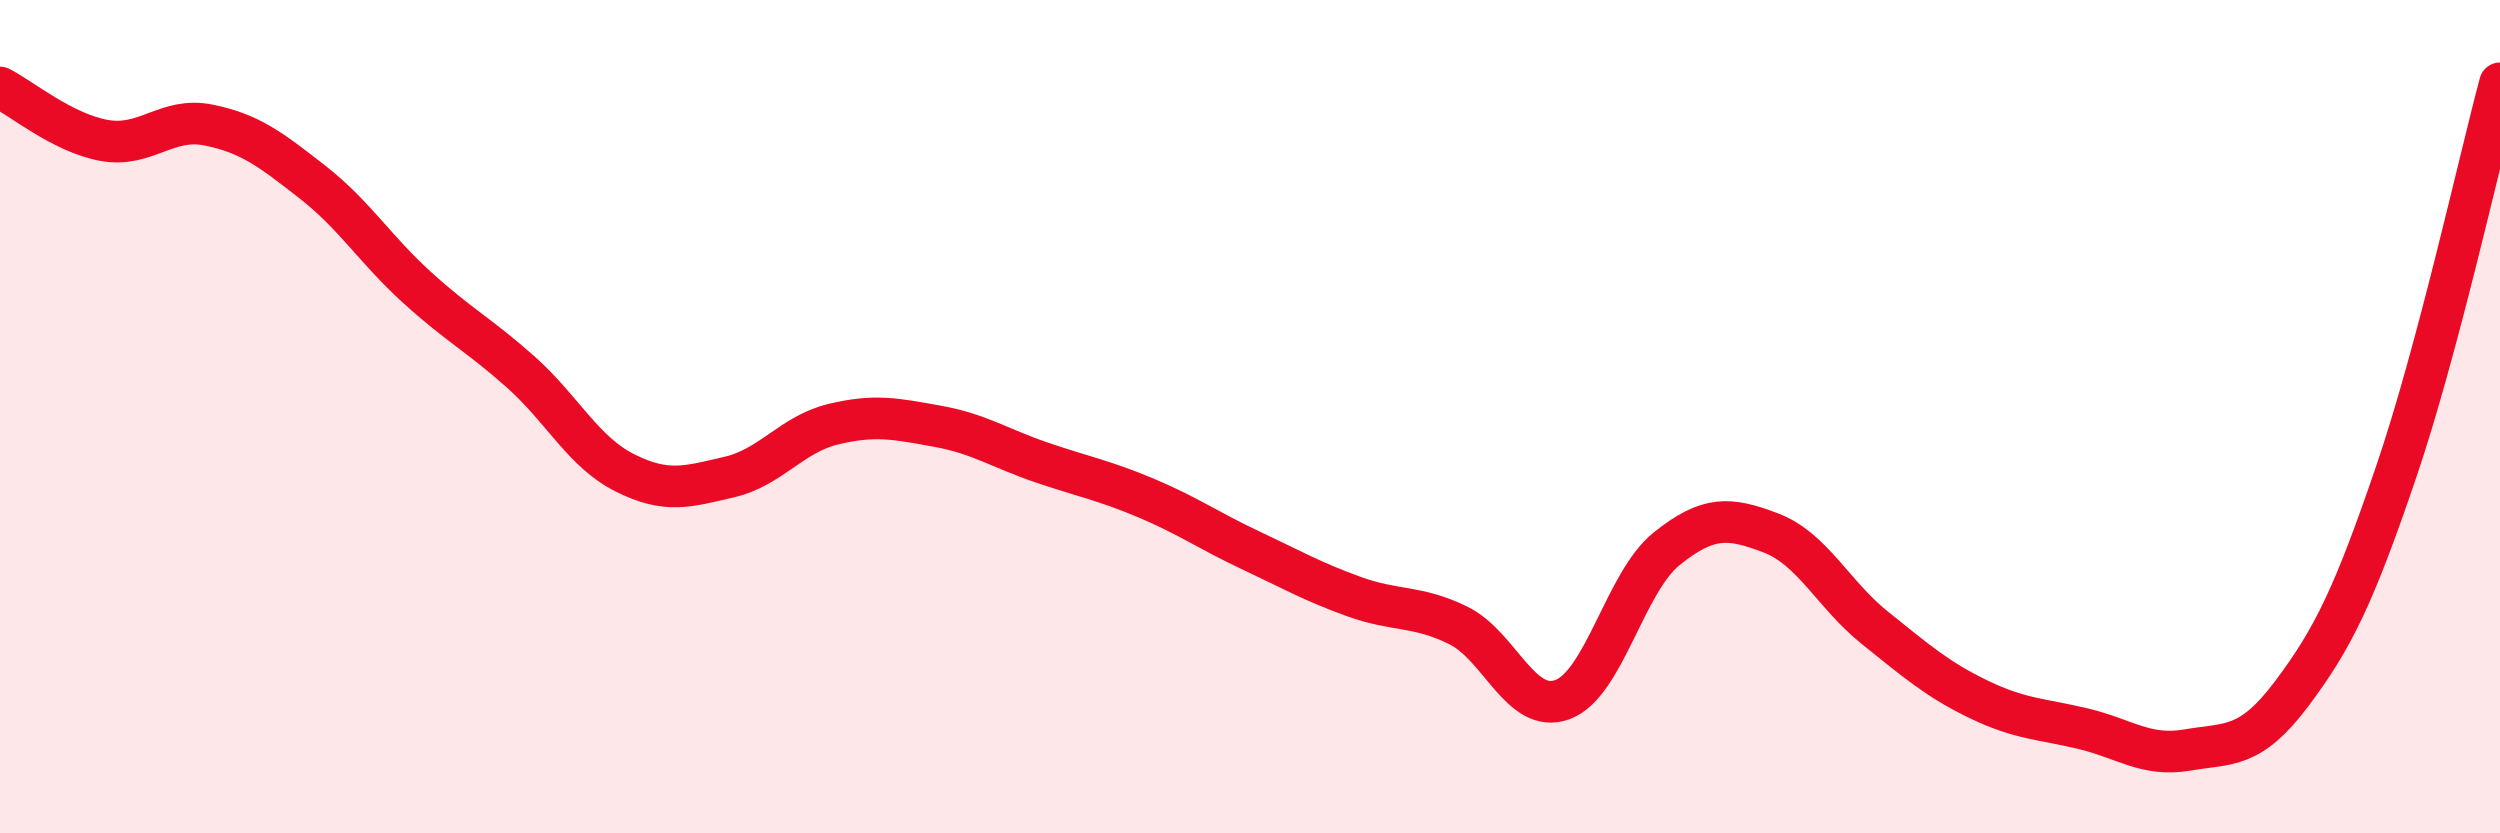 
    <svg width="60" height="20" viewBox="0 0 60 20" xmlns="http://www.w3.org/2000/svg">
      <path
        d="M 0,2.1 C 0.5,2.35 1.5,3.19 2.5,3.37 C 3.5,3.55 4,2.8 5,3 C 6,3.2 6.5,3.59 7.5,4.37 C 8.5,5.15 9,5.98 10,6.89 C 11,7.8 11.5,8.04 12.5,8.93 C 13.5,9.82 14,10.85 15,11.35 C 16,11.85 16.5,11.68 17.5,11.45 C 18.5,11.22 19,10.42 20,10.18 C 21,9.94 21.5,10.05 22.5,10.23 C 23.5,10.41 24,10.76 25,11.1 C 26,11.44 26.5,11.53 27.5,11.95 C 28.5,12.37 29,12.73 30,13.2 C 31,13.67 31.5,13.96 32.5,14.32 C 33.5,14.68 34,14.52 35,15.01 C 36,15.5 36.5,17.16 37.5,16.79 C 38.5,16.42 39,13.97 40,13.17 C 41,12.37 41.5,12.41 42.5,12.79 C 43.5,13.17 44,14.27 45,15.07 C 46,15.87 46.5,16.31 47.5,16.79 C 48.5,17.27 49,17.25 50,17.49 C 51,17.73 51.5,18.17 52.5,18 C 53.5,17.83 54,17.98 55,16.65 C 56,15.32 56.5,14.28 57.5,11.35 C 58.5,8.42 59.5,3.87 60,2L60 20L0 20Z"
        fill="#EB0A25"
        opacity="0.1"
        stroke-linecap="round"
        stroke-linejoin="round"
      />
      <path
        d="M 0,2.1 C 0.5,2.35 1.5,3.19 2.5,3.37 C 3.5,3.55 4,2.8 5,3 C 6,3.2 6.5,3.59 7.5,4.37 C 8.5,5.15 9,5.98 10,6.89 C 11,7.8 11.5,8.04 12.5,8.93 C 13.5,9.82 14,10.85 15,11.35 C 16,11.85 16.5,11.68 17.5,11.45 C 18.5,11.22 19,10.42 20,10.18 C 21,9.94 21.5,10.05 22.5,10.23 C 23.5,10.41 24,10.76 25,11.1 C 26,11.44 26.5,11.53 27.5,11.95 C 28.5,12.37 29,12.73 30,13.2 C 31,13.67 31.5,13.96 32.5,14.32 C 33.5,14.68 34,14.52 35,15.01 C 36,15.5 36.5,17.16 37.5,16.79 C 38.5,16.42 39,13.97 40,13.17 C 41,12.37 41.5,12.41 42.5,12.79 C 43.5,13.17 44,14.27 45,15.07 C 46,15.87 46.5,16.31 47.5,16.79 C 48.5,17.27 49,17.25 50,17.49 C 51,17.73 51.5,18.17 52.5,18 C 53.5,17.83 54,17.98 55,16.65 C 56,15.32 56.5,14.28 57.5,11.35 C 58.5,8.42 59.5,3.87 60,2"
        stroke="#EB0A25"
        stroke-width="1"
        fill="none"
        stroke-linecap="round"
        stroke-linejoin="round"
      />
    </svg>
  